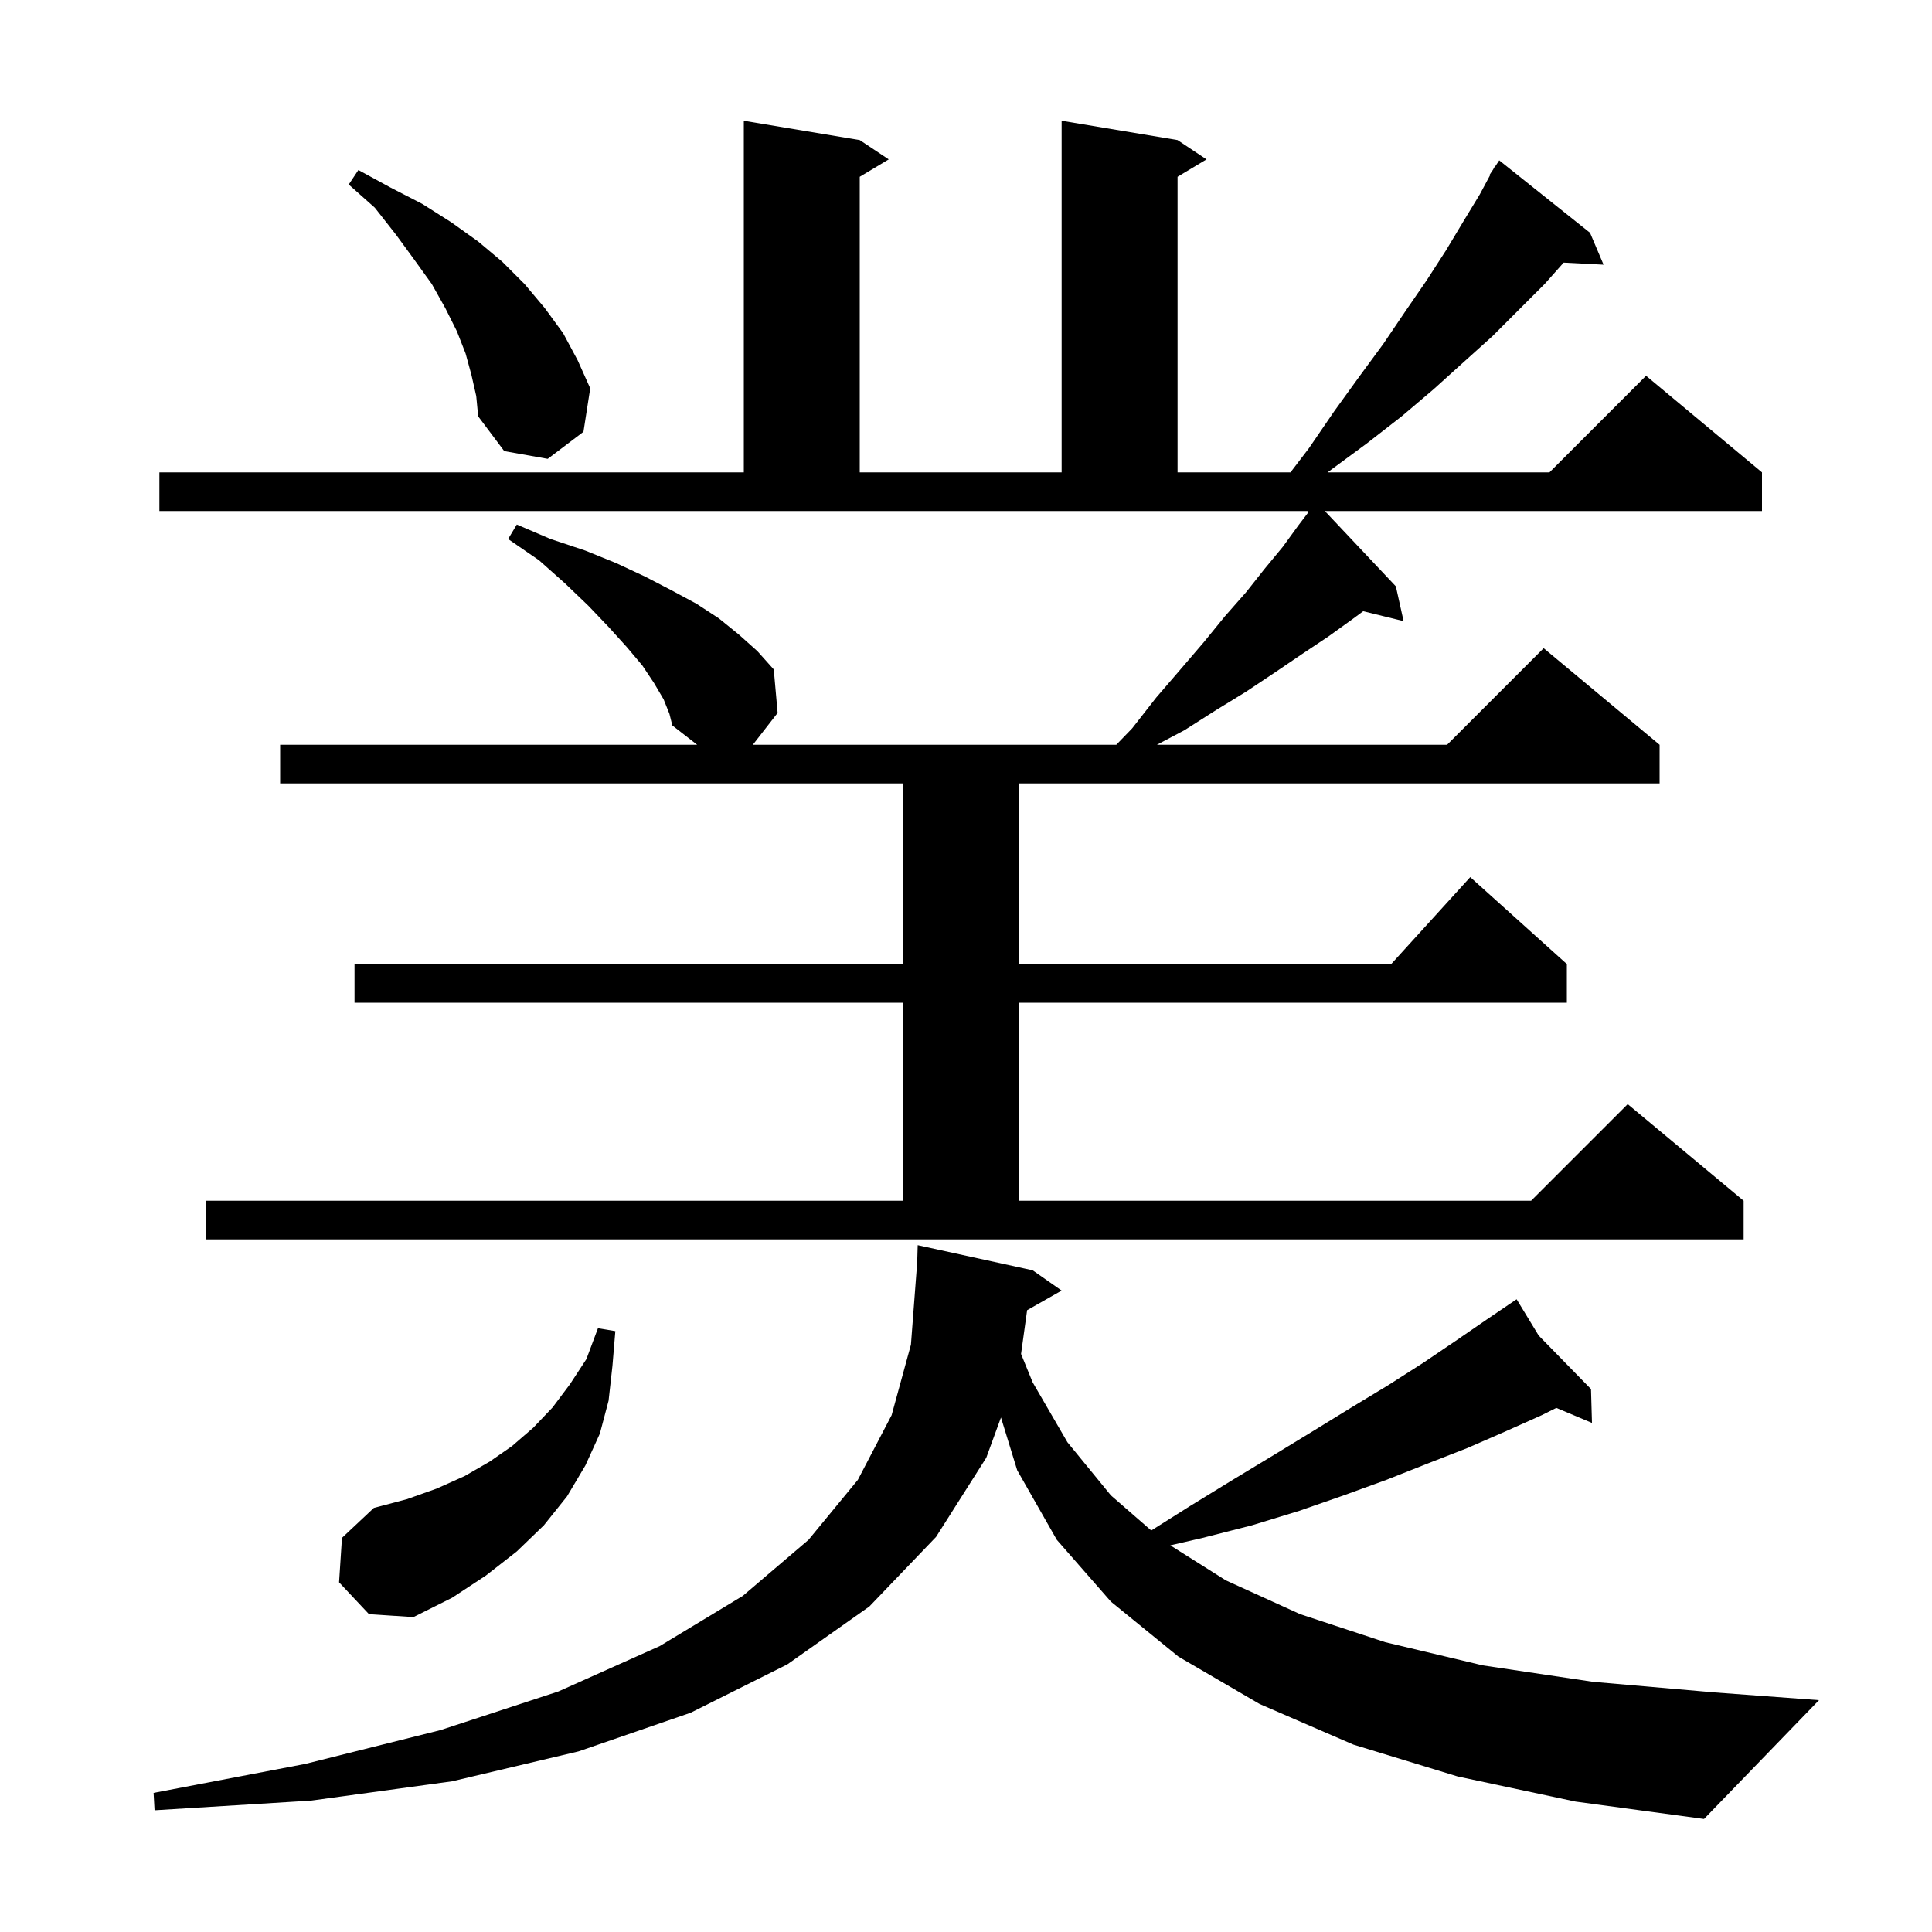 <svg xmlns="http://www.w3.org/2000/svg" xmlns:xlink="http://www.w3.org/1999/xlink" version="1.1" baseProfile="full" viewBox="0 0 200 200" width="200" height="200"><g fill="currentColor"><path d="M 150.9 183.9 L 140.1 180.6 L 130.4 176.4 L 122.0 171.5 L 115.0 165.8 L 109.4 159.4 L 105.3 152.2 L 103.62 146.741 L 102.1 150.9 L 96.9 159.1 L 90.0 166.3 L 81.5 172.3 L 71.5 177.3 L 59.9 181.3 L 46.8 184.4 L 32.2 186.4 L 16.0 187.4 L 15.9 185.6 L 31.6 182.6 L 45.6 179.1 L 57.8 175.1 L 68.3 170.4 L 76.9 165.2 L 83.7 159.4 L 88.8 153.2 L 92.3 146.5 L 94.3 139.2 L 94.9 131.3 L 94.929 131.3 L 95.0 128.9 L 106.9 131.5 L 109.9 133.6 L 106.327 135.632 L 105.699 140.161 L 106.9 143.1 L 110.5 149.3 L 115.0 154.8 L 119.177 158.436 L 123.2 155.9 L 127.6 153.2 L 131.9 150.6 L 136.0 148.1 L 139.9 145.7 L 143.7 143.4 L 147.3 141.1 L 150.7 138.8 L 153.9 136.6 L 156.154 135.073 L 156.1 135.0 L 156.164 135.066 L 157.0 134.5 L 159.285 138.259 L 164.7 143.8 L 164.8 147.3 L 161.109 145.746 L 159.6 146.5 L 155.8 148.2 L 151.9 149.9 L 147.8 151.5 L 143.5 153.2 L 139.1 154.8 L 134.5 156.4 L 129.6 157.9 L 124.5 159.2 L 121.15 159.973 L 126.9 163.6 L 134.6 167.1 L 143.4 170.0 L 153.5 172.4 L 164.9 174.1 L 177.5 175.2 L 188.3 176.0 L 176.4 188.3 L 163.1 186.5 Z M 35.1 163.8 L 35.4 159.2 L 38.7 156.1 L 42.1 155.2 L 45.2 154.1 L 48.1 152.8 L 50.7 151.3 L 53.0 149.7 L 55.2 147.8 L 57.2 145.7 L 59.0 143.3 L 60.7 140.7 L 61.9 137.5 L 63.7 137.8 L 63.4 141.4 L 63.0 145.0 L 62.1 148.4 L 60.6 151.7 L 58.7 154.9 L 56.3 157.9 L 53.5 160.6 L 50.3 163.1 L 46.8 165.4 L 42.8 167.4 L 38.2 167.1 Z M 21.3 124.3 L 93.5 124.3 L 93.5 103.8 L 36.7 103.8 L 36.7 99.8 L 93.5 99.8 L 93.5 81.1 L 29.0 81.1 L 29.0 77.1 L 72.171 77.1 L 69.6 75.1 L 69.3 73.9 L 68.7 72.4 L 67.7 70.7 L 66.5 68.9 L 64.9 67.0 L 63.0 64.9 L 60.9 62.7 L 58.5 60.4 L 55.8 58.0 L 52.6 55.8 L 53.5 54.3 L 57.0 55.8 L 60.6 57.0 L 63.8 58.3 L 66.8 59.7 L 69.5 61.1 L 72.1 62.5 L 74.4 64.0 L 76.5 65.7 L 78.4 67.4 L 80.1 69.3 L 80.5 73.8 L 77.933 77.1 L 115.557 77.1 L 117.2 75.4 L 119.7 72.2 L 122.2 69.3 L 124.6 66.5 L 126.8 63.8 L 129.0 61.3 L 130.9 58.9 L 132.8 56.6 L 134.4 54.4 L 135.402 53.085 L 135.3 53.0 L 135.4 52.9 L 16.5 52.9 L 16.5 48.9 L 77.0 48.9 L 77.0 12.5 L 89.0 14.5 L 92.0 16.5 L 89.0 18.3 L 89.0 48.9 L 109.9 48.9 L 109.9 12.5 L 121.9 14.5 L 124.9 16.5 L 121.9 18.3 L 121.9 48.9 L 133.592 48.9 L 135.5 46.4 L 138.1 42.6 L 140.7 39.0 L 143.2 35.6 L 145.5 32.2 L 147.7 29.0 L 149.7 25.9 L 151.5 22.9 L 153.2 20.1 L 154.255 18.131 L 154.2 18.1 L 154.564 17.555 L 154.7 17.3 L 154.723 17.316 L 155.2 16.6 L 164.6 24.1 L 166.0 27.4 L 161.868 27.186 L 159.9 29.4 L 154.5 34.8 L 151.5 37.5 L 148.4 40.3 L 145.1 43.1 L 141.5 45.9 L 137.429 48.9 L 160.4 48.9 L 170.4 38.9 L 182.4 48.9 L 182.4 52.9 L 137.148 52.9 L 144.5 60.7 L 145.3 64.3 L 141.119 63.273 L 140.0 64.1 L 137.5 65.9 L 134.8 67.7 L 132.0 69.6 L 129.0 71.6 L 125.9 73.5 L 122.6 75.6 L 119.758 77.1 L 149.8 77.1 L 159.8 67.1 L 171.8 77.1 L 171.8 81.1 L 105.5 81.1 L 105.5 99.8 L 144.018 99.8 L 152.2 90.8 L 162.2 99.8 L 162.2 103.8 L 105.5 103.8 L 105.5 124.3 L 158.5 124.3 L 168.5 114.3 L 180.5 124.3 L 180.5 128.3 L 21.3 128.3 Z M 48.8 38.8 L 48.2 36.6 L 47.3 34.3 L 46.1 31.9 L 44.7 29.4 L 42.9 26.9 L 41.0 24.3 L 38.8 21.5 L 36.1 19.1 L 37.1 17.6 L 40.4 19.4 L 43.7 21.1 L 46.7 23.0 L 49.5 25.0 L 52.0 27.1 L 54.3 29.4 L 56.4 31.9 L 58.3 34.5 L 59.8 37.3 L 61.1 40.2 L 60.4 44.7 L 56.7 47.5 L 52.2 46.7 L 49.5 43.1 L 49.3 41.0 Z "/></g></svg>